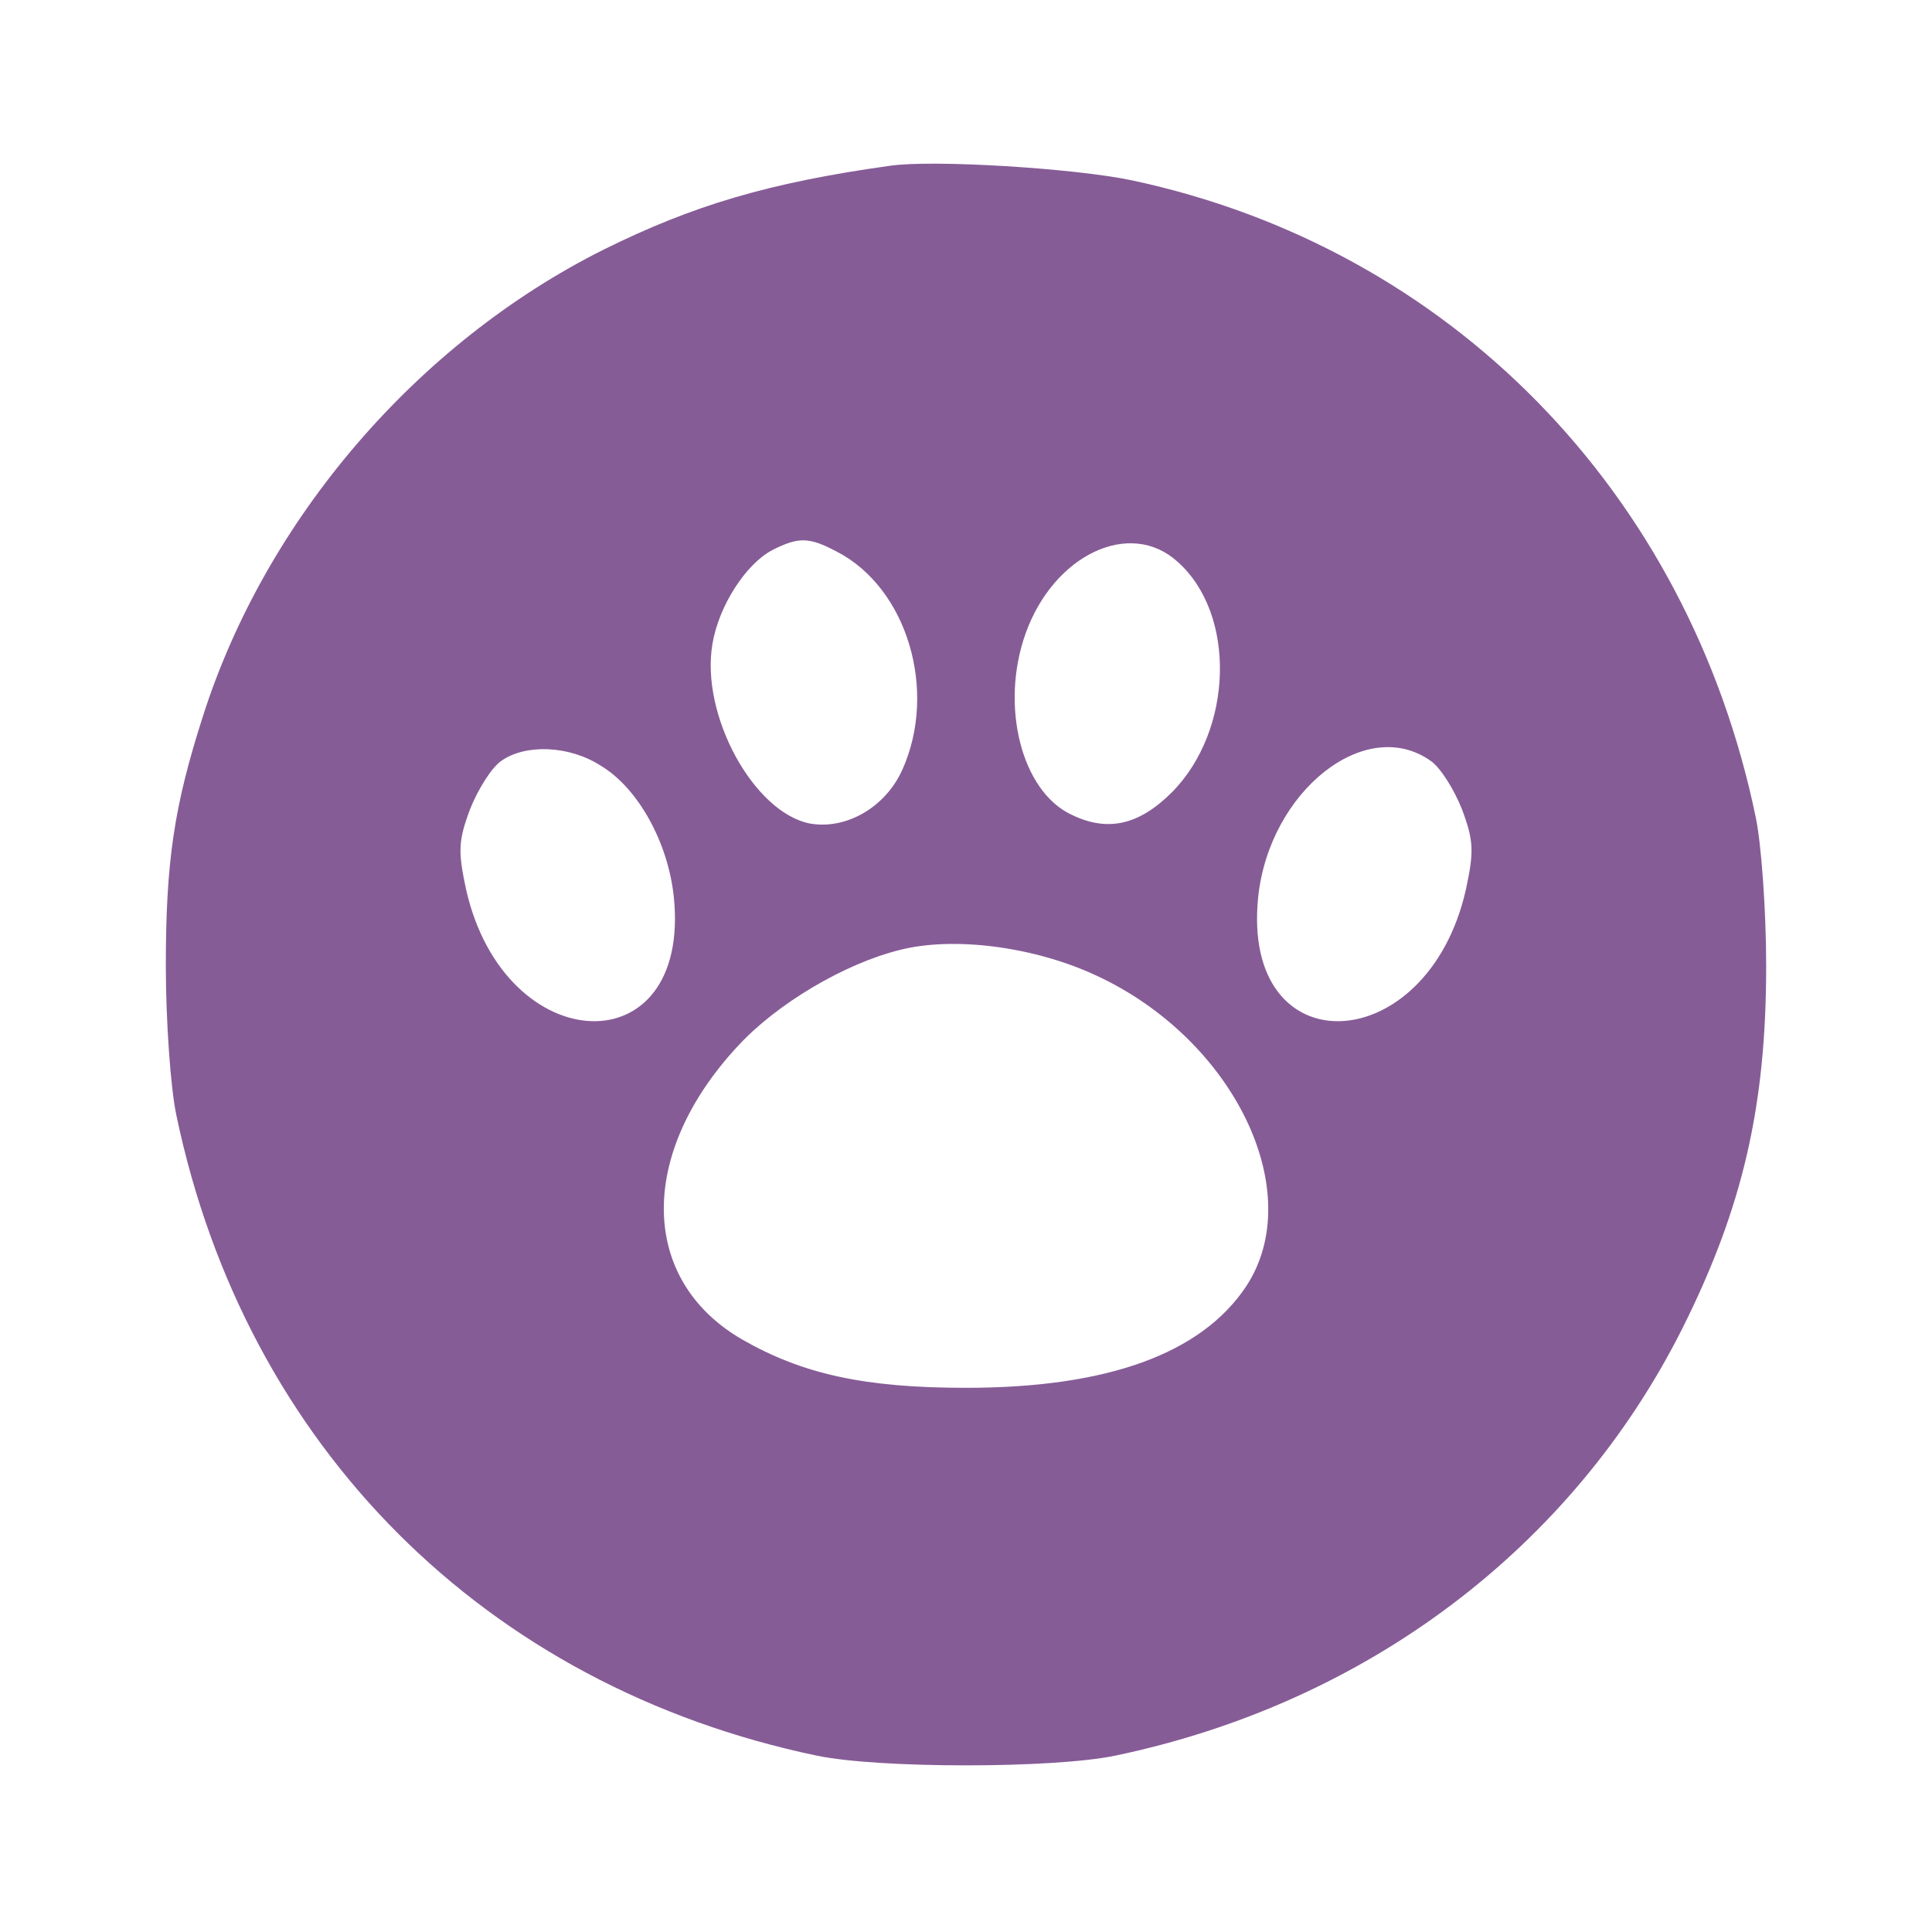 <svg version="1.0" xmlns="http://www.w3.org/2000/svg" width="240pt" height="240pt" viewBox="0 0 240 240" preserveAspectRatio="xMidYMid meet"><g transform="translate(0,240) scale(0.1,-0.1)" fill="#000000" stroke="none"><path fill="#865c97" d="M1105 2194 c-150 -21 -244 -49 -355 -104 -232 -116 -420 -335 -498 -580 -36 -112 -46 -181 -46 -310 0 -69 6 -152 13 -185 86 -412 384 -710 796 -796 77 -16 293 -16 370 0 312 65 568 258 705 531 75 150 104 276 104 450 0 69 -6 152 -13 185 -84 405 -381 707 -775 791 -71 15 -248 26 -301 18z m-66 -479 c88 -45 126 -173 82 -271 -21 -47 -70 -75 -115 -67 -70 14 -136 135 -121 223 8 48 42 100 75 117 32 16 45 16 79 -2z m424 -13 c73 -65 69 -209 -7 -286 -41 -41 -80 -50 -125 -28 -62 29 -89 135 -57 225 35 98 130 143 189 89z m-717 -253 c47 -28 84 -96 91 -163 22 -212 -210 -203 -258 9 -10 47 -10 60 5 100 10 25 27 52 39 60 30 21 84 19 123 -6z m1031 6 c12 -8 29 -35 39 -60 15 -40 15 -53 5 -100 -48 -212 -280 -221 -258 -9 14 131 133 226 214 169z m-417 -266 c173 -79 265 -270 188 -387 -56 -84 -173 -126 -348 -126 -126 0 -203 17 -278 60 -128 74 -130 231 -5 365 48 52 132 102 201 119 67 17 166 4 242 -31z"/></g></svg>
